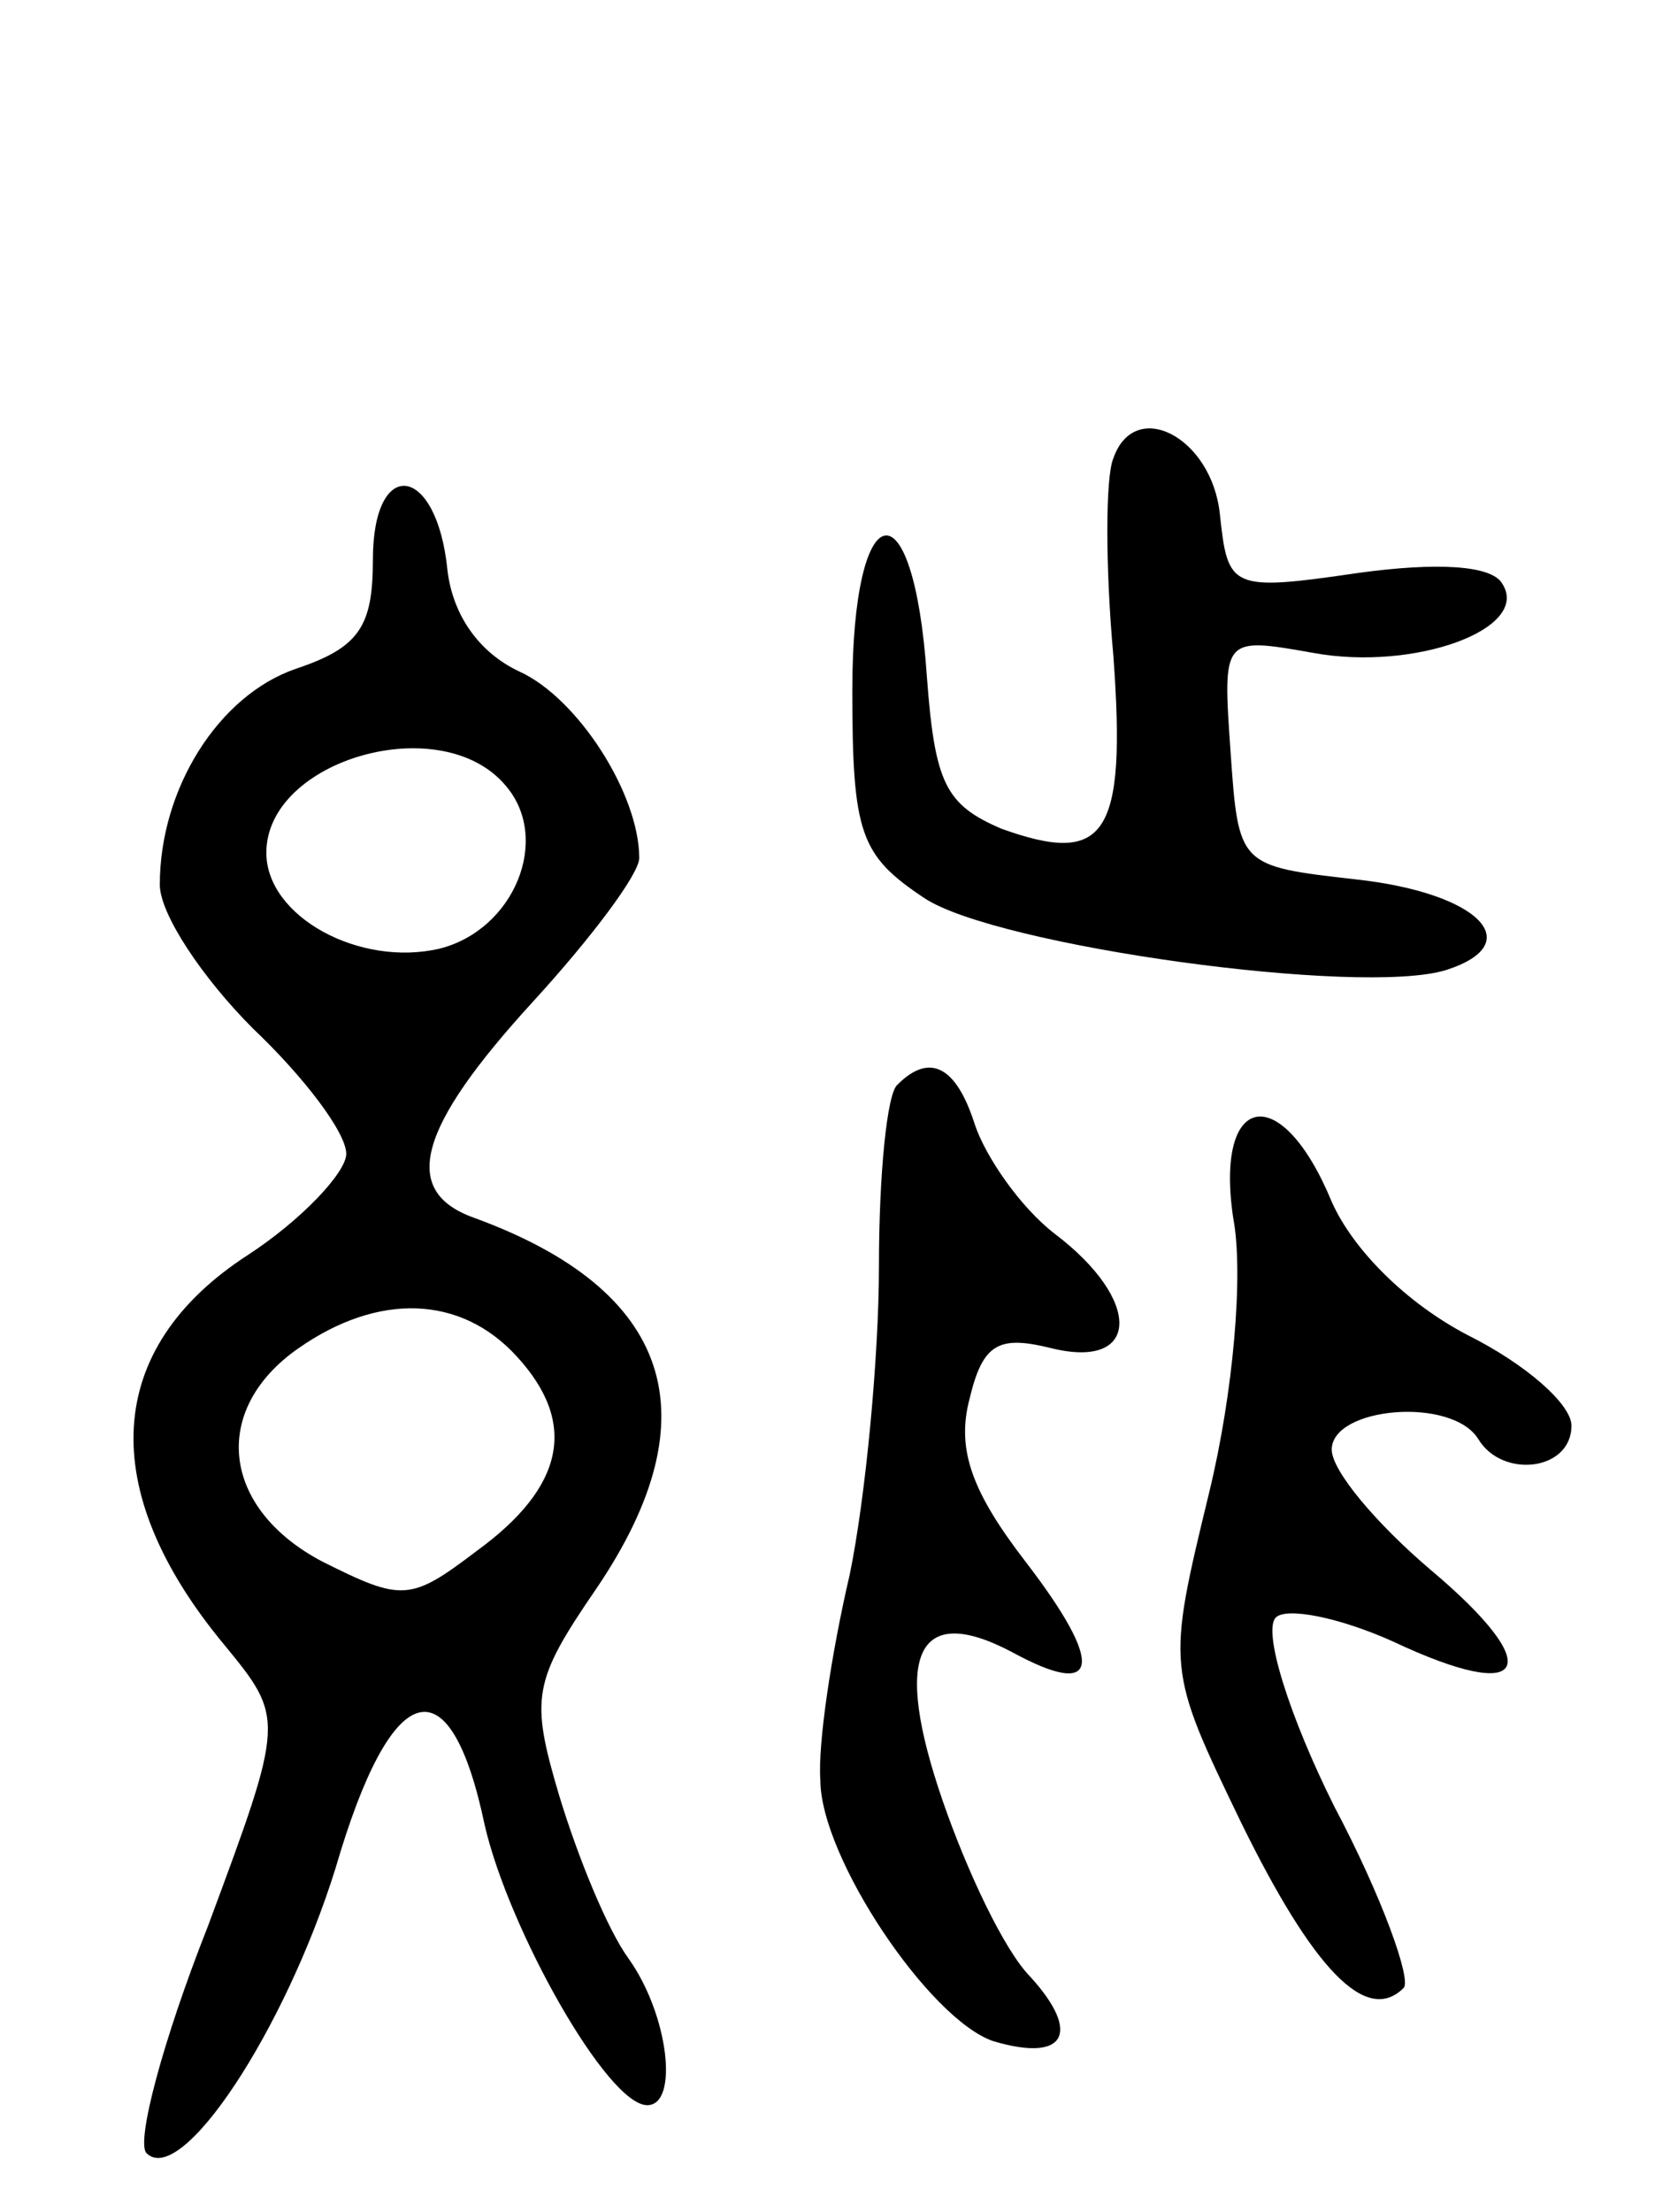 <svg version="1.0" xmlns="http://www.w3.org/2000/svg" width="63" height="83" viewBox="0 0 63 83" ><g transform="translate(0,83) scale(0.1,-0.1)" ><path d="M418 658 c-3 -7 -3 -41 0 -74 5 -68 -3 -79 -42 -65 -21 9 -25 17 -28 57 -5 74 -28 69 -28 -5 0 -54 3 -62 27 -78 27 -18 164 -37 196 -27 31 10 12 29 -34 34 -44 5 -44 5 -47 48 -3 43 -3 43 31 37 38 -7 82 9 71 26 -4 7 -25 8 -54 4 -48 -7 -49 -6 -52 22 -3 29 -32 44 -40 21z"/><path d="M140 620 c0 -25 -5 -33 -29 -41 -29 -10 -51 -45 -51 -81 0 -11 16 -35 35 -54 19 -18 35 -39 35 -47 0 -7 -17 -25 -37 -38 -54 -35 -57 -88 -9 -146 23 -28 23 -28 -6 -106 -17 -43 -27 -81 -23 -85 13 -13 52 46 71 107 21 72 43 78 56 16 9 -39 46 -105 61 -105 12 0 8 34 -7 55 -8 11 -19 38 -26 61 -11 37 -10 43 14 78 44 65 28 112 -46 139 -28 10 -21 34 22 81 22 24 40 48 40 54 0 24 -23 60 -45 70 -15 7 -25 21 -27 38 -4 40 -28 43 -28 4z m50 -85 c17 -20 3 -54 -25 -61 -30 -7 -65 12 -65 36 0 35 66 54 90 25z m4 -214 c23 -25 18 -49 -15 -73 -25 -19 -28 -19 -58 -4 -38 20 -42 57 -9 80 30 21 61 20 82 -3z"/><path d="M337 423 c-4 -3 -7 -34 -7 -68 0 -34 -5 -87 -11 -116 -7 -30 -12 -64 -11 -77 0 -29 41 -90 65 -98 27 -8 33 3 14 24 -10 10 -24 40 -33 66 -19 55 -10 75 26 56 33 -18 35 -5 5 34 -20 26 -26 42 -21 61 5 21 11 24 31 19 33 -8 34 18 1 43 -13 10 -26 29 -30 41 -7 22 -17 27 -29 15z"/><path d="M463 373 c4 -21 0 -66 -9 -103 -16 -66 -16 -66 12 -124 27 -55 47 -76 61 -62 3 3 -8 34 -26 68 -17 34 -27 66 -22 71 4 4 24 0 44 -9 51 -24 58 -10 14 27 -20 17 -37 37 -37 45 0 16 45 20 55 4 9 -15 35 -12 35 5 0 8 -17 23 -39 34 -23 12 -43 32 -51 50 -19 46 -44 41 -37 -6z"/></g></svg> 
